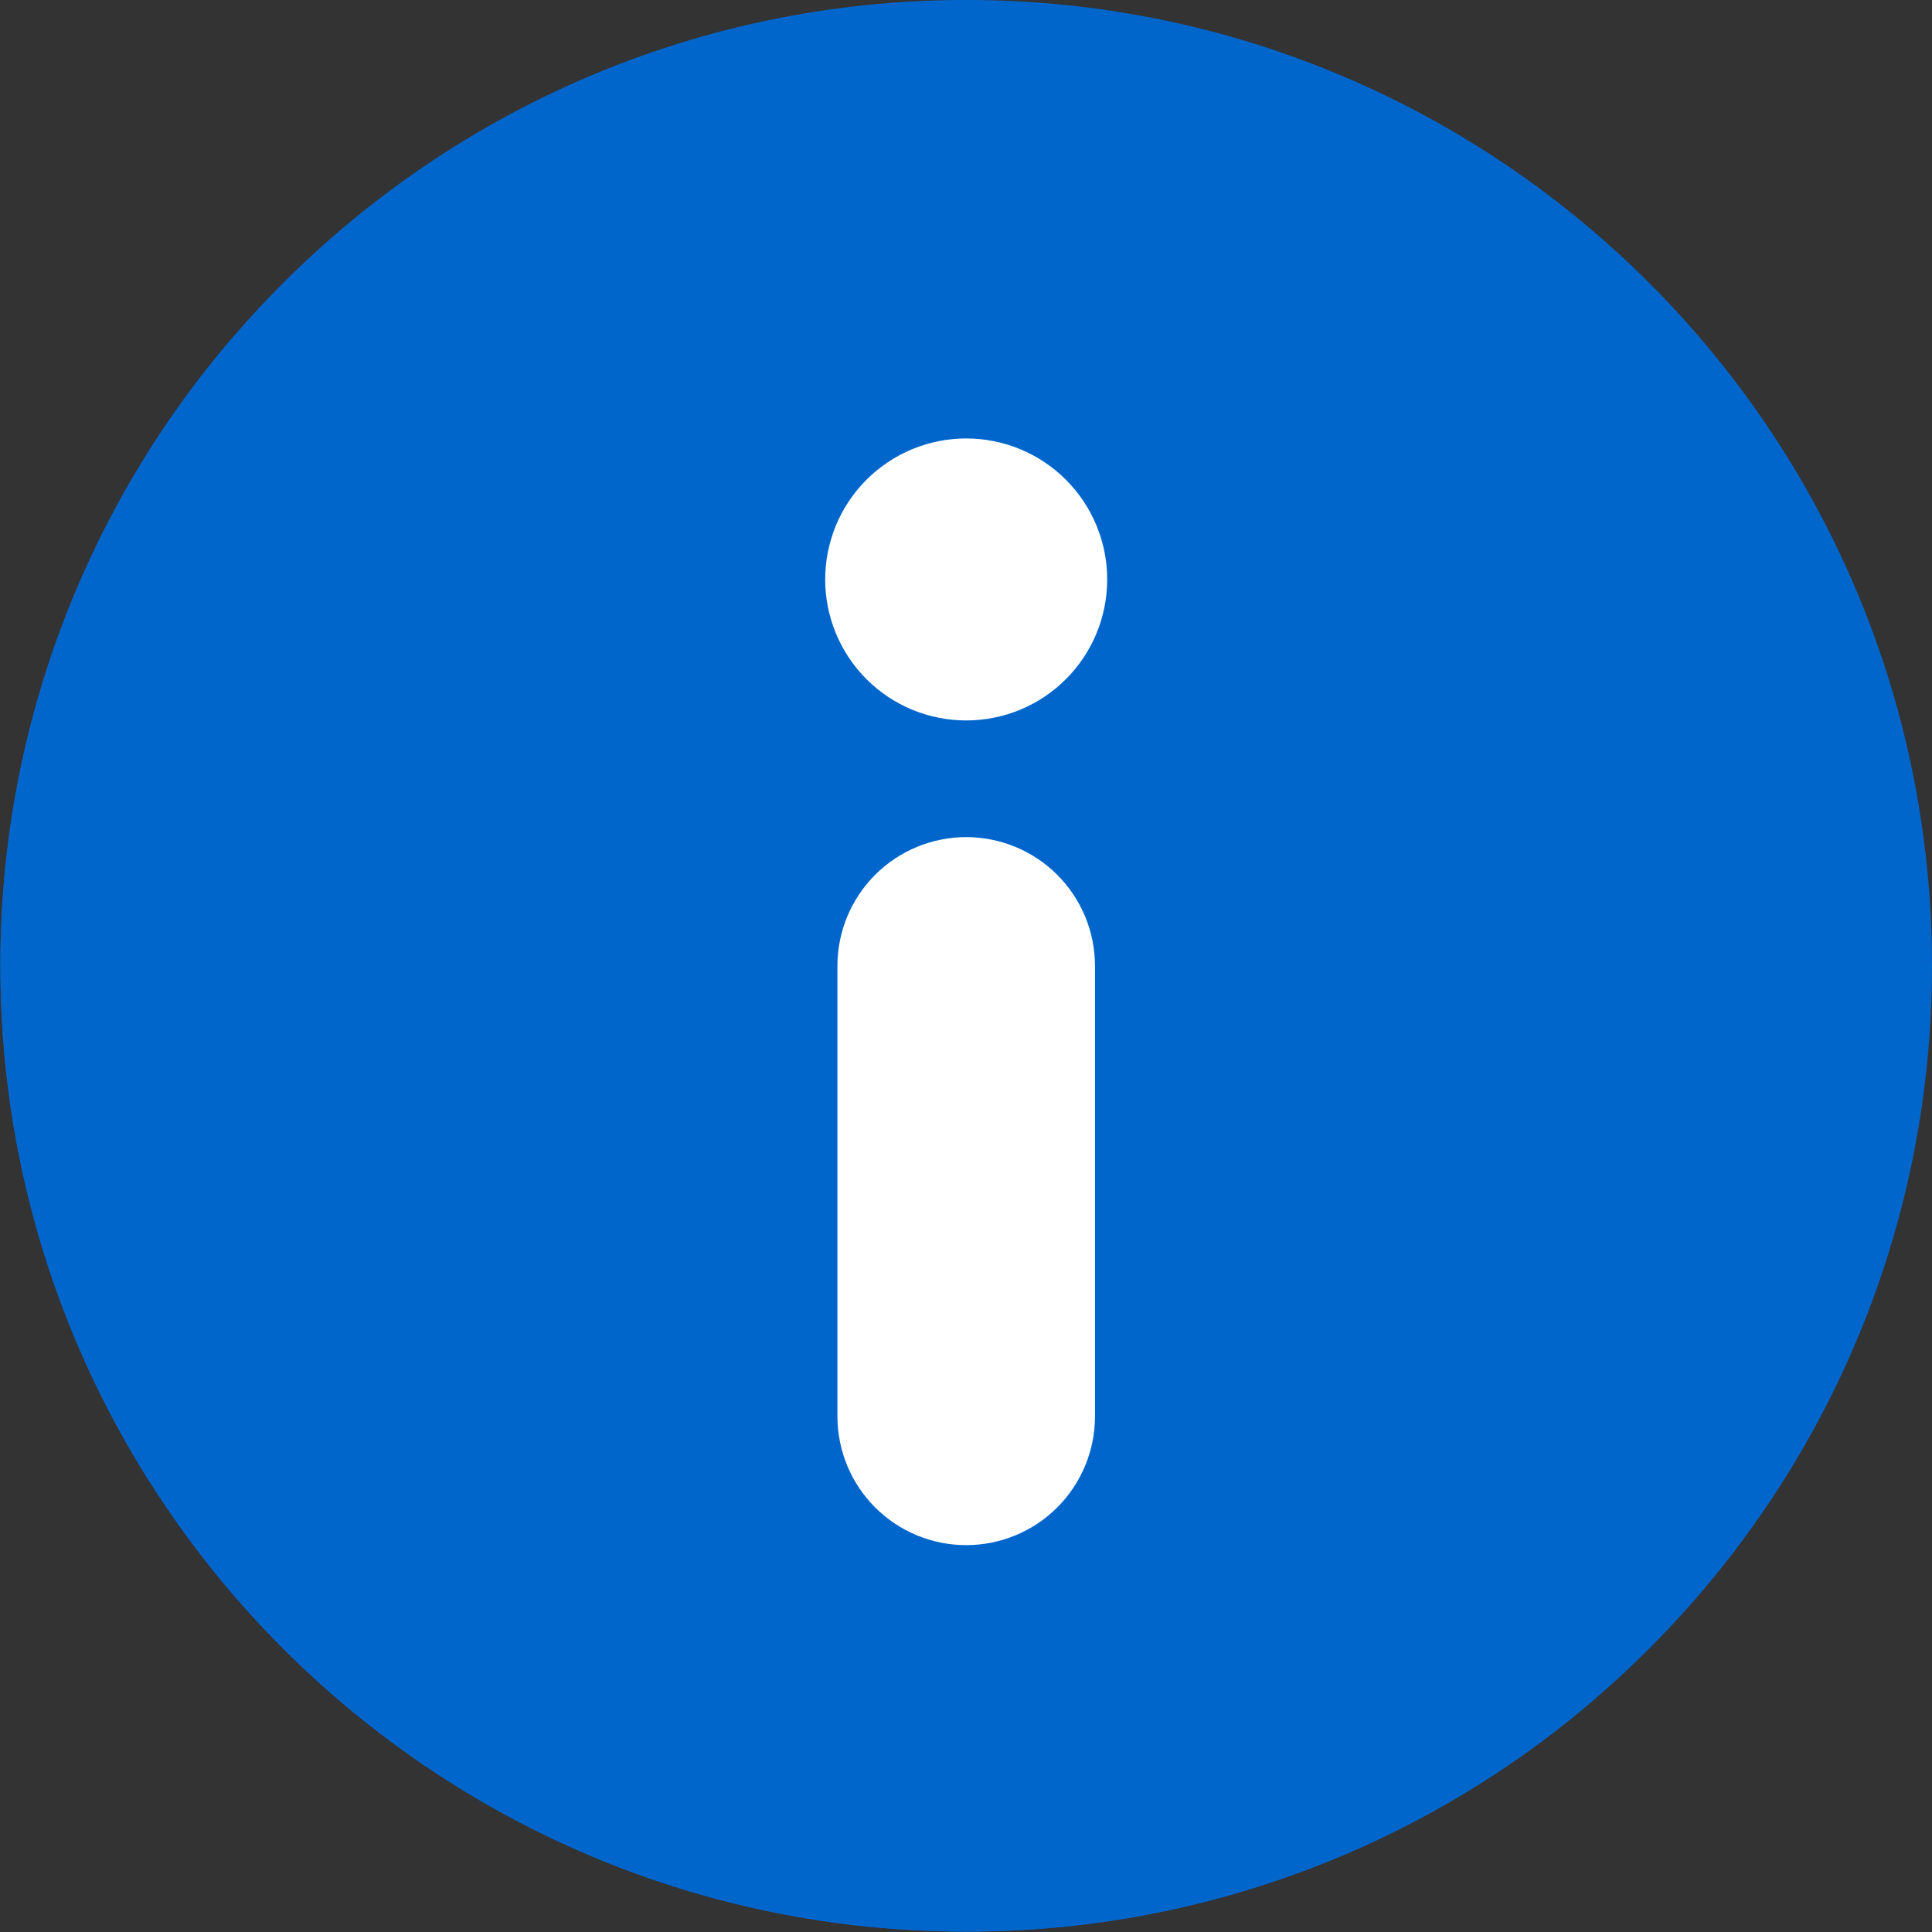 <svg xmlns="http://www.w3.org/2000/svg" xmlns:xlink="http://www.w3.org/1999/xlink" width="500" zoomAndPan="magnify" viewBox="0 0 375 375" height="500" preserveAspectRatio="xMidYMid meet" version="1.2"><rect x="0" y="0" width="375" height="375" fill="#333333" stroke="none"/><g id="2fa0ff4852"><path style=" stroke:none;fill-rule:nonzero;fill:#0166cc;fill-opacity:1;" d="M 375 187.457 C 375 244.305 349.691 295.246 309.727 329.625 C 305.523 333.246 301.164 336.676 296.656 339.914 C 292.145 343.148 287.5 346.176 282.723 348.996 C 277.941 351.82 273.047 354.422 268.035 356.809 C 263.023 359.191 257.914 361.348 252.711 363.277 C 247.508 365.207 242.227 366.898 236.871 368.359 C 231.52 369.816 226.109 371.035 220.645 372.012 C 215.18 372.984 209.684 373.715 204.156 374.203 C 198.629 374.688 193.086 374.926 187.539 374.918 C 84.004 374.918 0.074 290.988 0.074 187.457 C 0.066 181.906 0.305 176.367 0.793 170.836 C 1.277 165.309 2.008 159.812 2.984 154.348 C 3.961 148.887 5.176 143.477 6.637 138.121 C 8.094 132.766 9.785 127.484 11.715 122.281 C 13.645 117.078 15.801 111.969 18.188 106.957 C 20.57 101.945 23.176 97.051 25.996 92.27 C 28.816 87.492 31.844 82.848 35.082 78.336 C 38.316 73.828 41.746 69.473 45.371 65.27 C 79.746 25.301 130.688 -0.008 187.539 -0.008 C 291.07 -0.008 375 83.926 375 187.457 Z M 375 187.457 "/><path style=" stroke:none;fill-rule:nonzero;fill:#0166cc;fill-opacity:1;" d="M 355.02 207.434 C 355.027 212.984 354.789 218.523 354.305 224.055 C 353.82 229.582 353.086 235.078 352.113 240.543 C 351.137 246.008 349.918 251.414 348.461 256.77 C 347.004 262.125 345.309 267.406 343.379 272.609 C 341.449 277.812 339.293 282.922 336.91 287.934 C 334.523 292.945 331.922 297.84 329.102 302.621 C 326.277 307.398 323.25 312.043 320.016 316.555 C 316.777 321.062 313.348 325.418 309.727 329.625 C 305.523 333.246 301.164 336.676 296.656 339.914 C 292.145 343.148 287.5 346.176 282.723 348.996 C 277.941 351.82 273.047 354.422 268.035 356.809 C 263.023 359.191 257.914 361.348 252.711 363.277 C 247.508 365.207 242.227 366.898 236.871 368.359 C 231.52 369.816 226.109 371.035 220.645 372.012 C 215.18 372.984 209.684 373.715 204.156 374.203 C 198.629 374.688 193.086 374.926 187.539 374.918 C 84.004 374.918 0.074 290.988 0.074 187.457 C 0.066 181.906 0.305 176.367 0.793 170.836 C 1.277 165.309 2.008 159.812 2.984 154.348 C 3.961 148.887 5.176 143.477 6.633 138.121 C 8.094 132.766 9.785 127.484 11.715 122.281 C 13.645 117.078 15.801 111.969 18.188 106.957 C 20.57 101.945 23.176 97.051 25.996 92.27 C 28.816 87.492 31.844 82.848 35.082 78.336 C 38.316 73.828 41.746 69.473 45.371 65.27 C 49.574 61.645 53.93 58.215 58.438 54.98 C 62.949 51.742 67.594 48.715 72.371 45.895 C 77.152 43.07 82.047 40.469 87.059 38.086 C 92.07 35.699 97.18 33.543 102.383 31.613 C 107.586 29.684 112.867 27.992 118.223 26.531 C 123.578 25.074 128.988 23.855 134.449 22.883 C 139.914 21.906 145.41 21.176 150.938 20.688 C 156.469 20.203 162.008 19.965 167.559 19.973 C 271.09 19.973 355.02 103.902 355.02 207.434 Z M 355.02 207.434 "/><path style=" stroke:none;fill-rule:nonzero;fill:#ffffff;fill-opacity:1;" d="M 214.906 112.473 C 214.906 113.367 214.863 114.262 214.773 115.152 C 214.688 116.047 214.555 116.93 214.383 117.809 C 214.207 118.688 213.988 119.559 213.727 120.414 C 213.469 121.273 213.168 122.117 212.824 122.945 C 212.48 123.773 212.098 124.582 211.676 125.371 C 211.254 126.164 210.793 126.93 210.293 127.676 C 209.797 128.422 209.262 129.141 208.695 129.832 C 208.125 130.527 207.523 131.191 206.891 131.824 C 206.258 132.457 205.594 133.059 204.902 133.629 C 204.207 134.195 203.488 134.73 202.742 135.227 C 201.996 135.727 201.23 136.188 200.438 136.609 C 199.648 137.031 198.84 137.414 198.012 137.758 C 197.184 138.102 196.34 138.402 195.484 138.66 C 194.625 138.922 193.758 139.141 192.879 139.312 C 191.996 139.488 191.113 139.621 190.219 139.707 C 189.328 139.797 188.434 139.84 187.539 139.84 C 186.641 139.84 185.746 139.797 184.855 139.707 C 183.961 139.621 183.078 139.488 182.199 139.312 C 181.32 139.141 180.449 138.922 179.594 138.66 C 178.734 138.402 177.891 138.102 177.062 137.758 C 176.234 137.414 175.426 137.031 174.637 136.609 C 173.844 136.188 173.078 135.727 172.332 135.227 C 171.586 134.73 170.867 134.195 170.176 133.629 C 169.48 133.059 168.816 132.457 168.184 131.824 C 167.551 131.191 166.949 130.527 166.379 129.832 C 165.812 129.141 165.277 128.422 164.781 127.676 C 164.281 126.93 163.82 126.164 163.398 125.371 C 162.977 124.582 162.594 123.773 162.25 122.945 C 161.91 122.117 161.605 121.273 161.348 120.414 C 161.086 119.559 160.867 118.688 160.695 117.809 C 160.52 116.93 160.387 116.047 160.301 115.152 C 160.211 114.262 160.168 113.367 160.168 112.473 C 160.168 111.574 160.211 110.68 160.301 109.789 C 160.387 108.895 160.52 108.012 160.695 107.133 C 160.867 106.254 161.086 105.383 161.348 104.527 C 161.605 103.668 161.91 102.824 162.25 101.996 C 162.594 101.168 162.977 100.359 163.398 99.57 C 163.82 98.777 164.281 98.012 164.781 97.266 C 165.277 96.52 165.812 95.801 166.379 95.109 C 166.949 94.414 167.551 93.75 168.184 93.117 C 168.816 92.484 169.48 91.883 170.176 91.312 C 170.867 90.746 171.586 90.211 172.332 89.715 C 173.078 89.215 173.844 88.754 174.637 88.332 C 175.426 87.91 176.234 87.527 177.062 87.184 C 177.891 86.84 178.734 86.539 179.594 86.281 C 180.449 86.02 181.32 85.801 182.199 85.629 C 183.078 85.453 183.961 85.32 184.855 85.234 C 185.746 85.145 186.641 85.102 187.539 85.102 C 188.434 85.102 189.328 85.145 190.219 85.234 C 191.113 85.32 191.996 85.453 192.879 85.629 C 193.758 85.801 194.625 86.02 195.484 86.281 C 196.34 86.539 197.184 86.84 198.012 87.184 C 198.84 87.527 199.648 87.91 200.438 88.332 C 201.23 88.754 201.996 89.215 202.742 89.715 C 203.488 90.211 204.207 90.746 204.902 91.312 C 205.594 91.883 206.258 92.484 206.891 93.117 C 207.523 93.75 208.125 94.414 208.695 95.109 C 209.262 95.801 209.797 96.52 210.293 97.266 C 210.793 98.012 211.254 98.777 211.676 99.57 C 212.098 100.359 212.48 101.168 212.824 101.996 C 213.168 102.824 213.469 103.668 213.727 104.527 C 213.988 105.383 214.207 106.254 214.383 107.133 C 214.555 108.012 214.688 108.895 214.773 109.789 C 214.863 110.68 214.906 111.574 214.906 112.473 Z M 214.906 112.473 "/><path style=" stroke:none;fill-rule:nonzero;fill:#ffffff;fill-opacity:1;" d="M 212.535 187.457 L 212.535 274.938 C 212.531 275.754 212.492 276.57 212.41 277.387 C 212.332 278.199 212.211 279.008 212.051 279.809 C 211.891 280.613 211.691 281.406 211.453 282.188 C 211.215 282.969 210.938 283.738 210.625 284.496 C 210.309 285.25 209.961 285.988 209.574 286.711 C 209.188 287.434 208.77 288.133 208.312 288.812 C 207.859 289.492 207.371 290.148 206.852 290.781 C 206.332 291.414 205.781 292.02 205.203 292.598 C 204.625 293.176 204.02 293.723 203.387 294.242 C 202.754 294.762 202.098 295.246 201.418 295.703 C 200.738 296.156 200.035 296.574 199.312 296.961 C 198.594 297.348 197.852 297.695 197.098 298.008 C 196.34 298.32 195.57 298.598 194.789 298.832 C 194.008 299.07 193.215 299.27 192.41 299.43 C 191.609 299.59 190.801 299.707 189.984 299.789 C 189.172 299.867 188.355 299.91 187.539 299.91 C 186.719 299.91 185.902 299.867 185.09 299.789 C 184.273 299.707 183.465 299.59 182.664 299.43 C 181.863 299.27 181.07 299.07 180.285 298.832 C 179.504 298.598 178.734 298.32 177.977 298.008 C 177.223 297.695 176.484 297.348 175.762 296.961 C 175.039 296.574 174.34 296.156 173.656 295.703 C 172.977 295.246 172.32 294.762 171.688 294.242 C 171.055 293.723 170.449 293.176 169.871 292.598 C 169.293 292.02 168.742 291.414 168.223 290.781 C 167.703 290.148 167.219 289.492 166.762 288.812 C 166.309 288.133 165.887 287.434 165.5 286.711 C 165.113 285.988 164.766 285.25 164.449 284.496 C 164.137 283.738 163.863 282.969 163.625 282.188 C 163.387 281.406 163.188 280.613 163.027 279.809 C 162.867 279.008 162.746 278.199 162.664 277.387 C 162.582 276.57 162.543 275.754 162.543 274.938 L 162.543 187.457 C 162.543 186.637 162.582 185.82 162.664 185.008 C 162.746 184.191 162.867 183.387 163.027 182.582 C 163.188 181.781 163.387 180.988 163.625 180.207 C 163.863 179.422 164.137 178.652 164.449 177.898 C 164.766 177.141 165.113 176.402 165.5 175.684 C 165.887 174.961 166.309 174.262 166.762 173.582 C 167.219 172.898 167.703 172.246 168.223 171.613 C 168.742 170.98 169.293 170.375 169.871 169.797 C 170.449 169.219 171.055 168.668 171.688 168.152 C 172.32 167.633 172.977 167.145 173.656 166.691 C 174.34 166.238 175.039 165.816 175.762 165.434 C 176.484 165.047 177.223 164.695 177.977 164.383 C 178.734 164.07 179.504 163.797 180.285 163.559 C 181.07 163.32 181.863 163.125 182.664 162.965 C 183.465 162.805 184.273 162.684 185.09 162.605 C 185.902 162.523 186.719 162.484 187.539 162.484 C 188.355 162.484 189.172 162.523 189.984 162.605 C 190.801 162.684 191.609 162.805 192.41 162.965 C 193.215 163.125 194.008 163.32 194.789 163.559 C 195.57 163.797 196.34 164.07 197.098 164.383 C 197.852 164.695 198.594 165.047 199.312 165.434 C 200.035 165.816 200.738 166.238 201.418 166.691 C 202.098 167.145 202.754 167.633 203.387 168.152 C 204.02 168.668 204.625 169.219 205.203 169.797 C 205.781 170.375 206.332 170.98 206.852 171.613 C 207.371 172.246 207.859 172.898 208.312 173.582 C 208.77 174.262 209.188 174.961 209.574 175.684 C 209.961 176.402 210.309 177.141 210.625 177.898 C 210.938 178.652 211.215 179.422 211.453 180.207 C 211.691 180.988 211.891 181.781 212.051 182.582 C 212.211 183.387 212.332 184.191 212.41 185.008 C 212.492 185.82 212.531 186.637 212.535 187.457 Z M 212.535 187.457 "/></g></svg>
